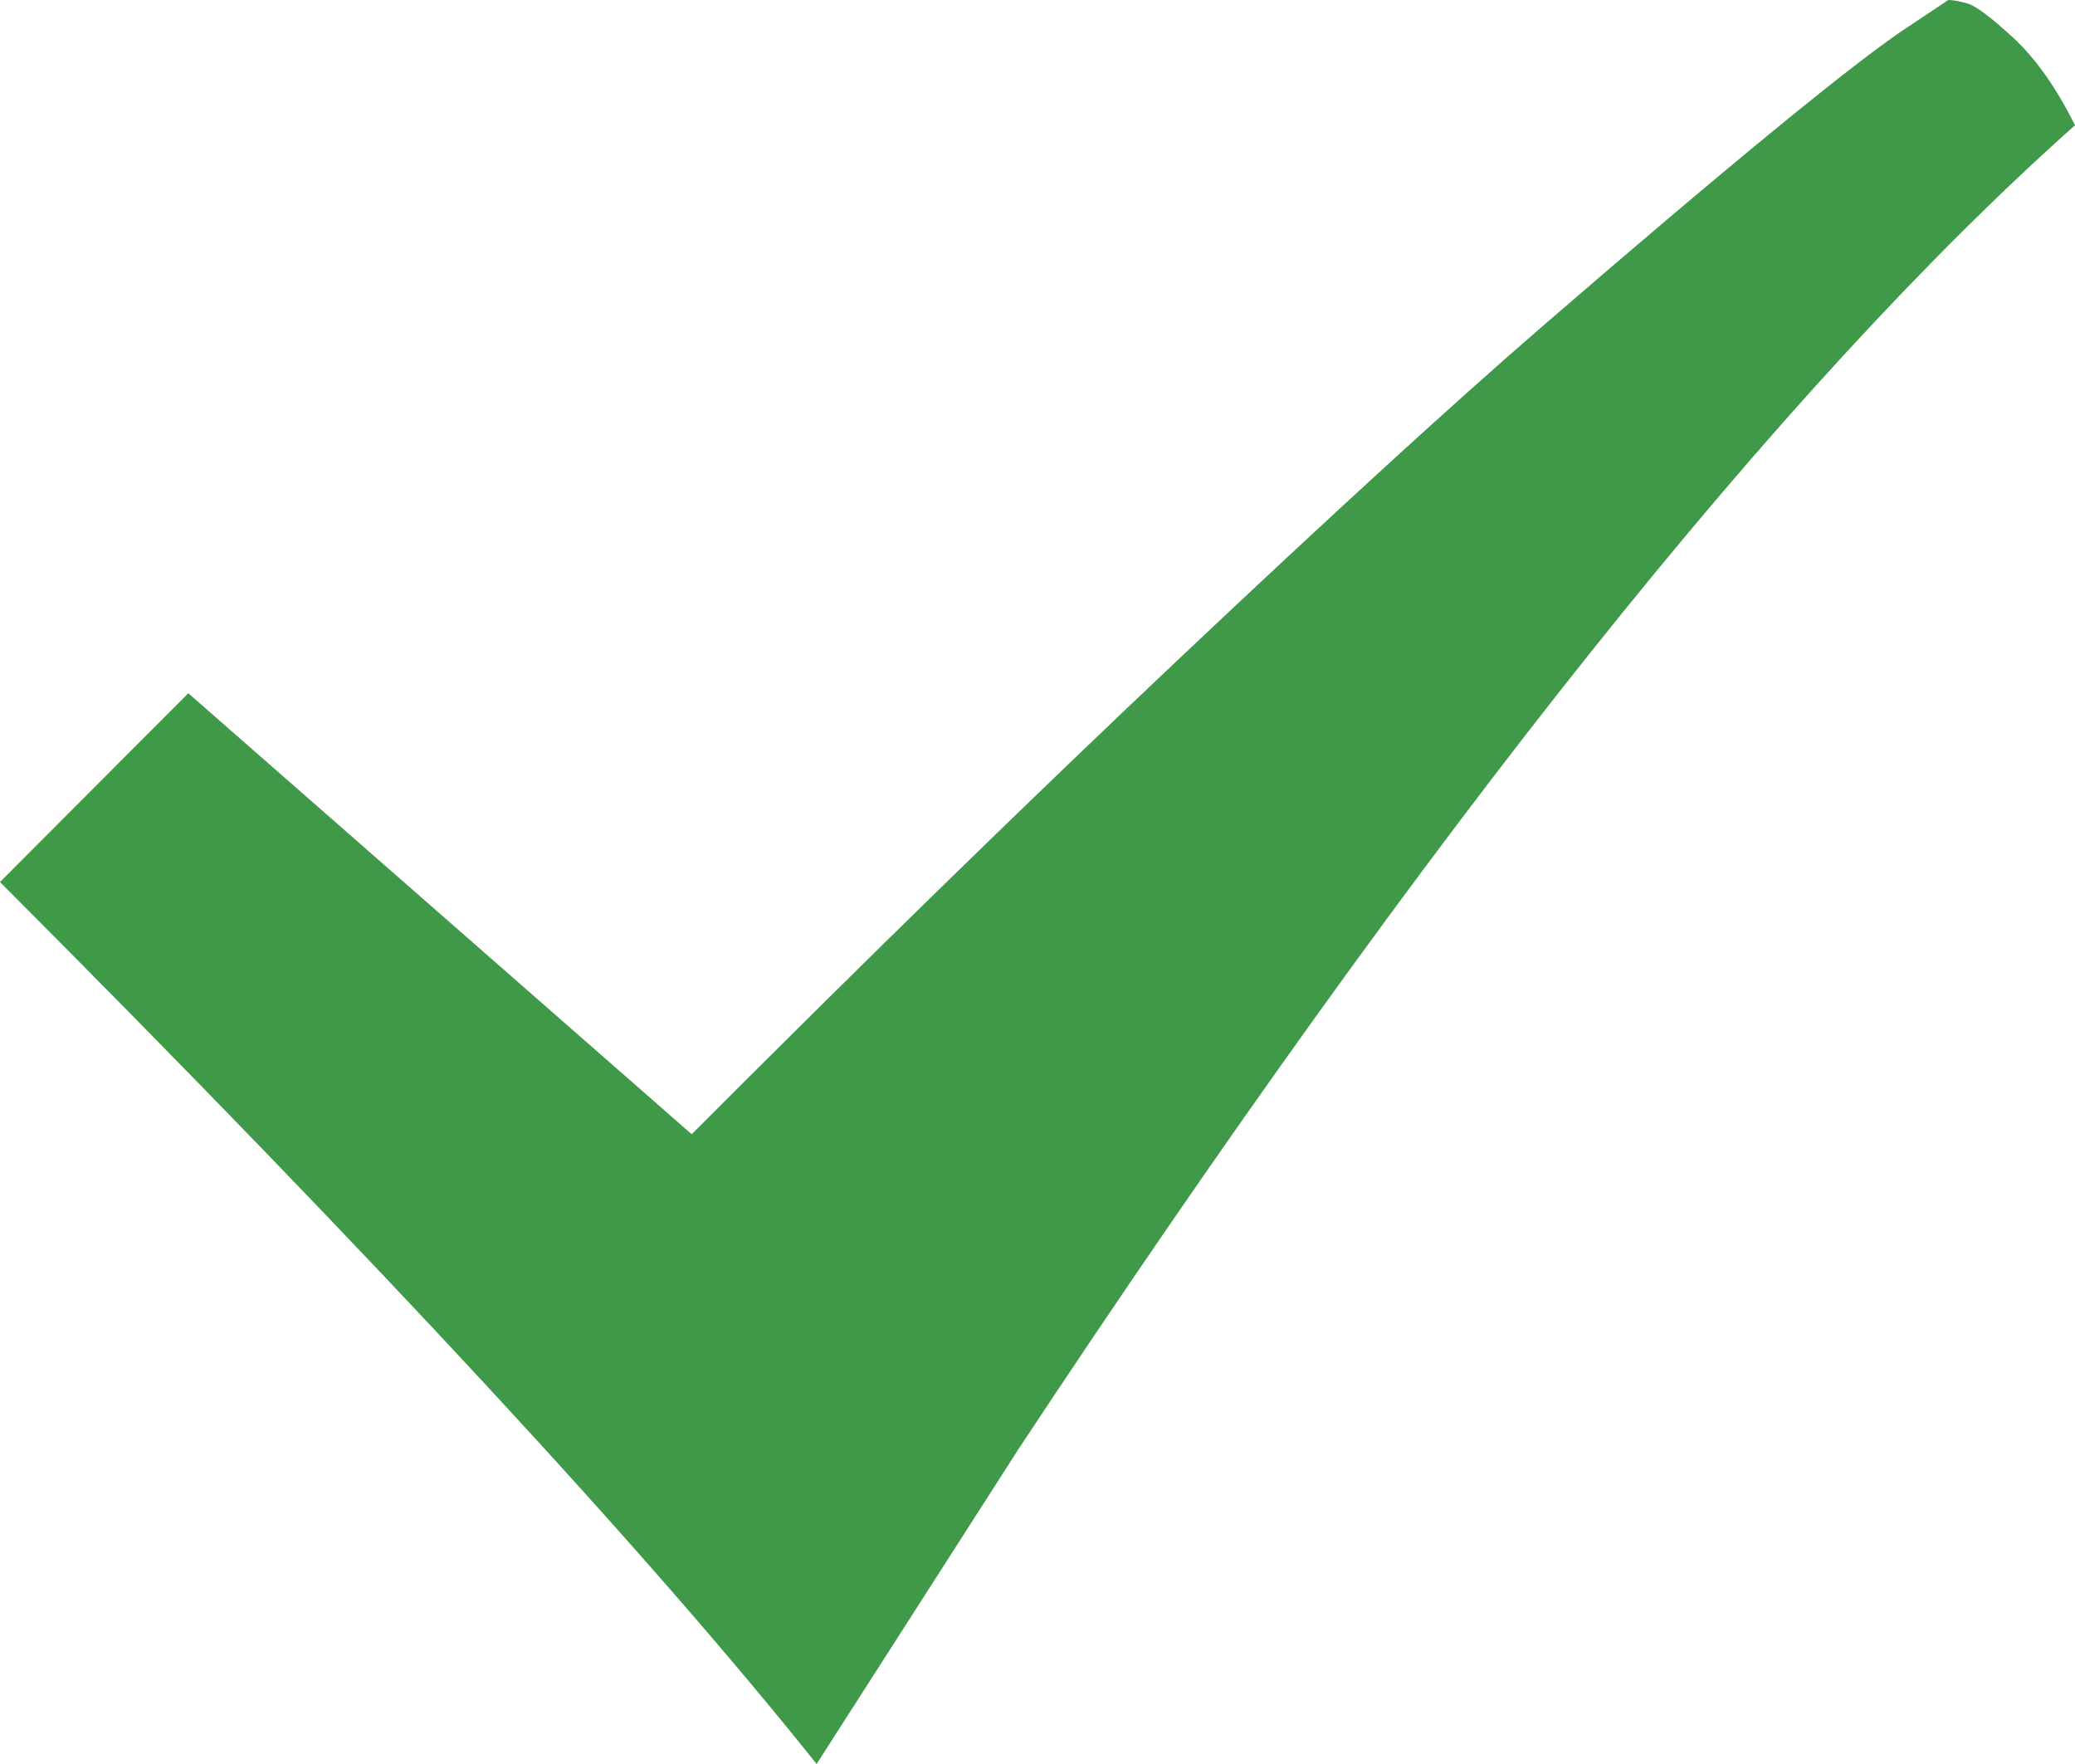 <?xml version="1.0" encoding="UTF-8"?> <svg xmlns="http://www.w3.org/2000/svg" width="20" height="17" viewBox="0 0 20 17" fill="none"> <path d="M20 1.207C17.173 3.723 13.78 7.973 9.822 13.957L7.871 17C6.243 14.96 3.619 12.127 0 8.5L1.815 6.681L6.667 10.931C8.363 9.231 9.941 7.692 11.399 6.316C12.858 4.939 14.02 3.876 14.886 3.128C15.751 2.38 16.494 1.751 17.116 1.241C17.738 0.731 18.174 0.397 18.422 0.238L18.779 0C18.824 0 18.886 0.011 18.965 0.034C19.044 0.057 19.191 0.167 19.406 0.365C19.621 0.564 19.819 0.844 20 1.207Z" fill="#3F9948"></path> </svg> 